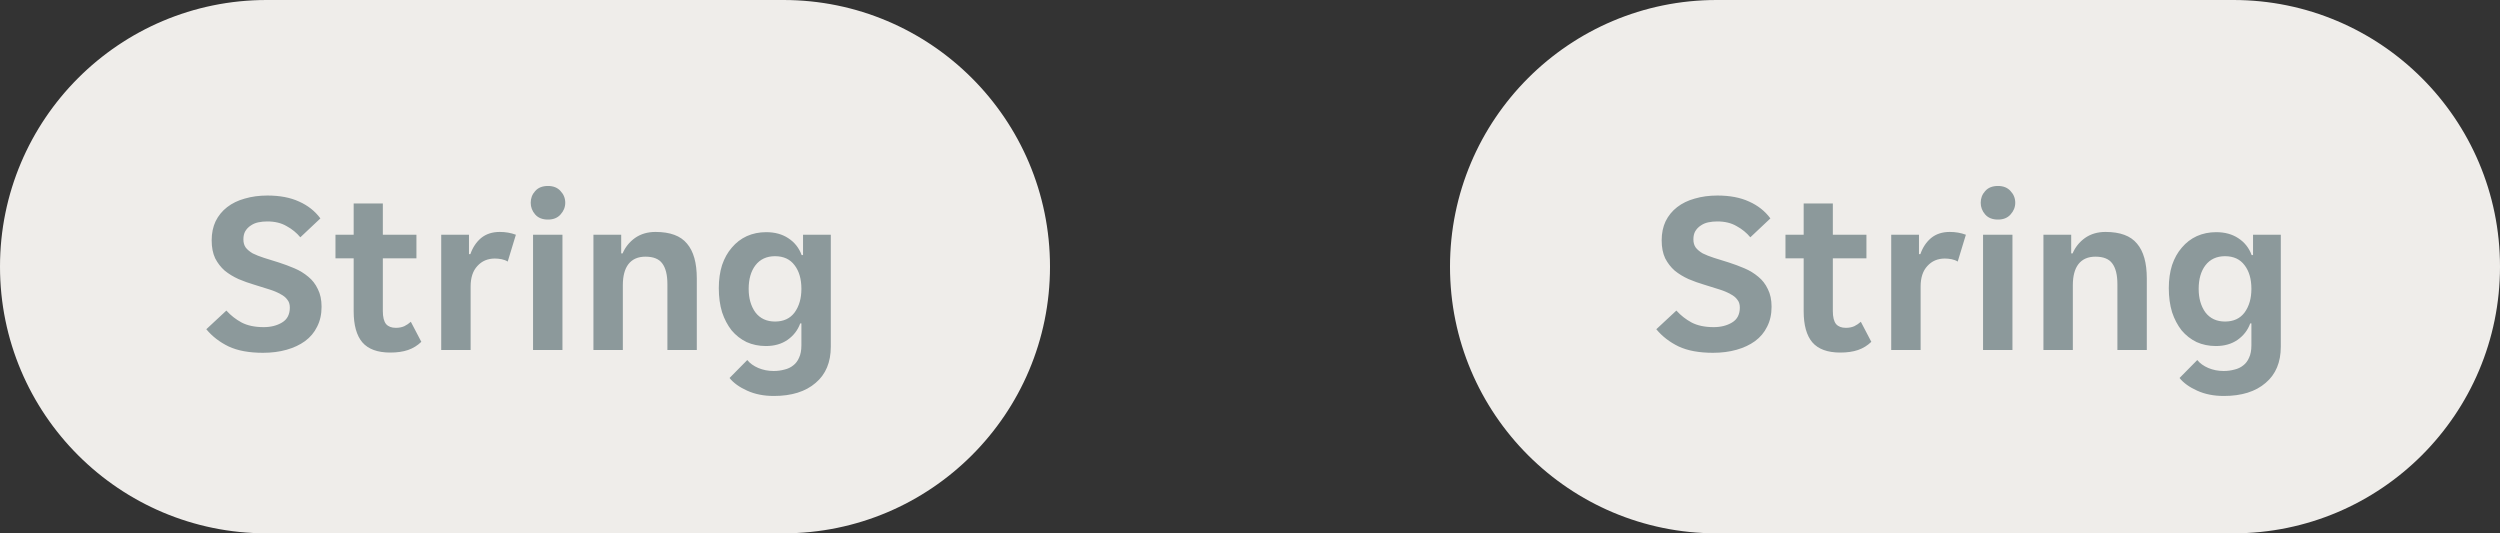 <svg width="150" height="32" viewBox="0 0 150 32" fill="none" xmlns="http://www.w3.org/2000/svg">
<rect x="0" y="0" width="150" height="32" fill="#333333" stroke="none"/>
<g clip-path="url(#clip0_3573_5451)">
<path d="M0 16C0 7.163 7.163 0 16 0H47C55.837 0 63 7.163 63 16C63 24.837 55.837 32 47 32H16C7.163 32 0 24.837 0 16Z" fill="#EFEDEA"/>
<path d="M15.78 21.168C14.949 21.168 14.263 21.042 13.722 20.79C13.181 20.529 12.733 20.183 12.378 19.754L13.582 18.634C13.843 18.923 14.147 19.161 14.492 19.348C14.847 19.535 15.29 19.628 15.822 19.628C16.251 19.628 16.62 19.535 16.928 19.348C17.236 19.161 17.39 18.863 17.39 18.452C17.39 18.256 17.339 18.097 17.236 17.976C17.143 17.845 17.003 17.733 16.816 17.64C16.639 17.537 16.415 17.444 16.144 17.36C15.883 17.276 15.584 17.183 15.248 17.08C14.931 16.987 14.618 16.875 14.31 16.744C14.002 16.604 13.727 16.436 13.484 16.24C13.251 16.035 13.059 15.787 12.91 15.498C12.77 15.199 12.7 14.84 12.7 14.42C12.7 13.991 12.779 13.608 12.938 13.272C13.106 12.936 13.335 12.656 13.624 12.432C13.923 12.199 14.277 12.026 14.688 11.914C15.099 11.793 15.551 11.732 16.046 11.732C16.793 11.732 17.427 11.853 17.95 12.096C18.473 12.329 18.897 12.665 19.224 13.104L18.02 14.238C17.796 13.967 17.521 13.743 17.194 13.566C16.877 13.379 16.489 13.286 16.032 13.286C15.845 13.286 15.663 13.305 15.486 13.342C15.318 13.379 15.169 13.445 15.038 13.538C14.907 13.622 14.8 13.734 14.716 13.874C14.641 14.005 14.604 14.168 14.604 14.364C14.604 14.56 14.651 14.723 14.744 14.854C14.847 14.985 14.987 15.101 15.164 15.204C15.351 15.297 15.575 15.386 15.836 15.47C16.097 15.554 16.396 15.647 16.732 15.75C17.049 15.853 17.362 15.969 17.67 16.1C17.978 16.231 18.253 16.399 18.496 16.604C18.739 16.8 18.93 17.047 19.07 17.346C19.219 17.635 19.294 17.99 19.294 18.41C19.294 18.858 19.205 19.255 19.028 19.6C18.86 19.945 18.617 20.235 18.3 20.468C17.992 20.692 17.623 20.865 17.194 20.986C16.765 21.107 16.293 21.168 15.78 21.168ZM23.418 21.154C22.653 21.154 22.093 20.949 21.738 20.538C21.393 20.127 21.22 19.507 21.22 18.676V15.498H20.128V14.084H21.22V12.208H22.97V14.084H24.986V15.498H22.97V18.662C22.97 19.026 23.035 19.287 23.166 19.446C23.297 19.595 23.493 19.67 23.754 19.67C23.941 19.67 24.109 19.637 24.258 19.572C24.407 19.497 24.538 19.409 24.65 19.306L25.28 20.51C25.047 20.734 24.781 20.897 24.482 21C24.183 21.103 23.829 21.154 23.418 21.154ZM26.473 14.084H28.139V15.246H28.223C28.363 14.845 28.578 14.523 28.867 14.28C29.166 14.037 29.539 13.916 29.987 13.916C30.332 13.916 30.654 13.972 30.953 14.084L30.463 15.694C30.36 15.629 30.239 15.582 30.099 15.554C29.959 15.526 29.823 15.512 29.693 15.512C29.264 15.512 28.913 15.661 28.643 15.96C28.372 16.249 28.237 16.66 28.237 17.192V21H26.473V14.084ZM33.915 12.166C33.915 12.427 33.821 12.661 33.635 12.866C33.457 13.071 33.205 13.174 32.879 13.174C32.543 13.174 32.286 13.071 32.109 12.866C31.931 12.661 31.843 12.427 31.843 12.166C31.843 11.895 31.931 11.662 32.109 11.466C32.286 11.261 32.543 11.158 32.879 11.158C33.205 11.158 33.457 11.261 33.635 11.466C33.821 11.662 33.915 11.895 33.915 12.166ZM31.983 14.084H33.747V21H31.983V14.084ZM35.606 14.084H37.272V15.204H37.356C37.514 14.831 37.762 14.523 38.098 14.28C38.443 14.037 38.854 13.916 39.33 13.916C40.207 13.916 40.837 14.149 41.22 14.616C41.612 15.073 41.808 15.769 41.808 16.702V21H40.044V17.052C40.044 16.492 39.941 16.077 39.736 15.806C39.54 15.535 39.204 15.4 38.728 15.4C38.28 15.4 37.939 15.549 37.706 15.848C37.482 16.137 37.37 16.562 37.37 17.122V21H35.606V14.084ZM46.432 23.758C45.826 23.758 45.289 23.651 44.822 23.436C44.365 23.231 44.015 22.979 43.772 22.68L44.836 21.602C44.995 21.798 45.214 21.957 45.494 22.078C45.784 22.199 46.092 22.26 46.418 22.26C46.642 22.26 46.857 22.232 47.062 22.176C47.268 22.129 47.445 22.045 47.594 21.924C47.744 21.812 47.86 21.658 47.944 21.462C48.038 21.266 48.084 21.019 48.084 20.72V19.404H48.014C47.865 19.815 47.608 20.146 47.244 20.398C46.89 20.641 46.46 20.762 45.956 20.762C45.536 20.762 45.149 20.683 44.794 20.524C44.449 20.356 44.15 20.123 43.898 19.824C43.656 19.516 43.464 19.152 43.324 18.732C43.194 18.303 43.128 17.822 43.128 17.29C43.128 16.777 43.194 16.315 43.324 15.904C43.464 15.493 43.66 15.143 43.912 14.854C44.164 14.555 44.463 14.327 44.808 14.168C45.163 14.009 45.55 13.93 45.97 13.93C46.493 13.93 46.936 14.051 47.3 14.294C47.674 14.537 47.94 14.873 48.098 15.302H48.182V14.084H49.848V20.804C49.848 21.737 49.545 22.461 48.938 22.974C48.332 23.497 47.496 23.758 46.432 23.758ZM46.502 19.292C47.016 19.292 47.408 19.11 47.678 18.746C47.949 18.373 48.084 17.901 48.084 17.332C48.084 16.744 47.949 16.273 47.678 15.918C47.408 15.554 47.016 15.372 46.502 15.372C45.998 15.372 45.606 15.554 45.326 15.918C45.056 16.273 44.92 16.744 44.92 17.332C44.92 17.901 45.056 18.373 45.326 18.746C45.606 19.11 45.998 19.292 46.502 19.292Z" fill="#8C999B"/>
</g>
<g clip-path="url(#clip1_3573_5451)">
<path d="M87 16C87 7.163 94.163 0 103 0H134C142.837 0 150 7.163 150 16C150 24.837 142.837 32 134 32H103C94.163 32 87 24.837 87 16Z" fill="#EFEDEA"/>
<path d="M102.78 21.168C101.949 21.168 101.263 21.042 100.722 20.79C100.181 20.529 99.733 20.183 99.378 19.754L100.582 18.634C100.843 18.923 101.147 19.161 101.492 19.348C101.847 19.535 102.29 19.628 102.822 19.628C103.251 19.628 103.62 19.535 103.928 19.348C104.236 19.161 104.39 18.863 104.39 18.452C104.39 18.256 104.339 18.097 104.236 17.976C104.143 17.845 104.003 17.733 103.816 17.64C103.639 17.537 103.415 17.444 103.144 17.36C102.883 17.276 102.584 17.183 102.248 17.08C101.931 16.987 101.618 16.875 101.31 16.744C101.002 16.604 100.727 16.436 100.484 16.24C100.251 16.035 100.059 15.787 99.91 15.498C99.77 15.199 99.7 14.84 99.7 14.42C99.7 13.991 99.779 13.608 99.938 13.272C100.106 12.936 100.335 12.656 100.624 12.432C100.923 12.199 101.277 12.026 101.688 11.914C102.099 11.793 102.551 11.732 103.046 11.732C103.793 11.732 104.427 11.853 104.95 12.096C105.473 12.329 105.897 12.665 106.224 13.104L105.02 14.238C104.796 13.967 104.521 13.743 104.194 13.566C103.877 13.379 103.489 13.286 103.032 13.286C102.845 13.286 102.663 13.305 102.486 13.342C102.318 13.379 102.169 13.445 102.038 13.538C101.907 13.622 101.8 13.734 101.716 13.874C101.641 14.005 101.604 14.168 101.604 14.364C101.604 14.56 101.651 14.723 101.744 14.854C101.847 14.985 101.987 15.101 102.164 15.204C102.351 15.297 102.575 15.386 102.836 15.47C103.097 15.554 103.396 15.647 103.732 15.75C104.049 15.853 104.362 15.969 104.67 16.1C104.978 16.231 105.253 16.399 105.496 16.604C105.739 16.8 105.93 17.047 106.07 17.346C106.219 17.635 106.294 17.99 106.294 18.41C106.294 18.858 106.205 19.255 106.028 19.6C105.86 19.945 105.617 20.235 105.3 20.468C104.992 20.692 104.623 20.865 104.194 20.986C103.765 21.107 103.293 21.168 102.78 21.168ZM110.418 21.154C109.653 21.154 109.093 20.949 108.738 20.538C108.393 20.127 108.22 19.507 108.22 18.676V15.498H107.128V14.084H108.22V12.208H109.97V14.084H111.986V15.498H109.97V18.662C109.97 19.026 110.035 19.287 110.166 19.446C110.297 19.595 110.493 19.67 110.754 19.67C110.941 19.67 111.109 19.637 111.258 19.572C111.407 19.497 111.538 19.409 111.65 19.306L112.28 20.51C112.047 20.734 111.781 20.897 111.482 21C111.183 21.103 110.829 21.154 110.418 21.154ZM113.473 14.084H115.139V15.246H115.223C115.363 14.845 115.577 14.523 115.867 14.28C116.165 14.037 116.539 13.916 116.987 13.916C117.332 13.916 117.654 13.972 117.953 14.084L117.463 15.694C117.36 15.629 117.239 15.582 117.099 15.554C116.959 15.526 116.823 15.512 116.693 15.512C116.263 15.512 115.913 15.661 115.643 15.96C115.372 16.249 115.237 16.66 115.237 17.192V21H113.473V14.084ZM120.915 12.166C120.915 12.427 120.821 12.661 120.635 12.866C120.457 13.071 120.205 13.174 119.879 13.174C119.543 13.174 119.286 13.071 119.109 12.866C118.931 12.661 118.843 12.427 118.843 12.166C118.843 11.895 118.931 11.662 119.109 11.466C119.286 11.261 119.543 11.158 119.879 11.158C120.205 11.158 120.457 11.261 120.635 11.466C120.821 11.662 120.915 11.895 120.915 12.166ZM118.983 14.084H120.747V21H118.983V14.084ZM122.606 14.084H124.272V15.204H124.356C124.514 14.831 124.762 14.523 125.098 14.28C125.443 14.037 125.854 13.916 126.33 13.916C127.207 13.916 127.837 14.149 128.22 14.616C128.612 15.073 128.808 15.769 128.808 16.702V21H127.044V17.052C127.044 16.492 126.941 16.077 126.736 15.806C126.54 15.535 126.204 15.4 125.728 15.4C125.28 15.4 124.939 15.549 124.706 15.848C124.482 16.137 124.37 16.562 124.37 17.122V21H122.606V14.084ZM133.432 23.758C132.826 23.758 132.289 23.651 131.822 23.436C131.365 23.231 131.015 22.979 130.772 22.68L131.836 21.602C131.995 21.798 132.214 21.957 132.494 22.078C132.784 22.199 133.092 22.26 133.418 22.26C133.642 22.26 133.857 22.232 134.062 22.176C134.268 22.129 134.445 22.045 134.594 21.924C134.744 21.812 134.86 21.658 134.944 21.462C135.038 21.266 135.084 21.019 135.084 20.72V19.404H135.014C134.865 19.815 134.608 20.146 134.244 20.398C133.89 20.641 133.46 20.762 132.956 20.762C132.536 20.762 132.149 20.683 131.794 20.524C131.449 20.356 131.15 20.123 130.898 19.824C130.656 19.516 130.464 19.152 130.324 18.732C130.194 18.303 130.128 17.822 130.128 17.29C130.128 16.777 130.194 16.315 130.324 15.904C130.464 15.493 130.66 15.143 130.912 14.854C131.164 14.555 131.463 14.327 131.808 14.168C132.163 14.009 132.55 13.93 132.97 13.93C133.493 13.93 133.936 14.051 134.3 14.294C134.674 14.537 134.94 14.873 135.098 15.302H135.182V14.084H136.848V20.804C136.848 21.737 136.545 22.461 135.938 22.974C135.332 23.497 134.496 23.758 133.432 23.758ZM133.502 19.292C134.016 19.292 134.408 19.11 134.678 18.746C134.949 18.373 135.084 17.901 135.084 17.332C135.084 16.744 134.949 16.273 134.678 15.918C134.408 15.554 134.016 15.372 133.502 15.372C132.998 15.372 132.606 15.554 132.326 15.918C132.056 16.273 131.92 16.744 131.92 17.332C131.92 17.901 132.056 18.373 132.326 18.746C132.606 19.11 132.998 19.292 133.502 19.292Z" fill="#8C999B"/>
</g>
<defs>
<clipPath id="clip0_3573_5451">
<path d="M0 16C0 7.163 7.163 0 16 0H47C55.837 0 63 7.163 63 16C63 24.837 55.837 32 47 32H16C7.163 32 0 24.837 0 16Z" fill="white"/>
</clipPath>
<clipPath id="clip1_3573_5451">
<path d="M87 16C87 7.163 94.163 0 103 0H134C142.837 0 150 7.163 150 16C150 24.837 142.837 32 134 32H103C94.163 32 87 24.837 87 16Z" fill="white"/>
</clipPath>
</defs>
</svg>
